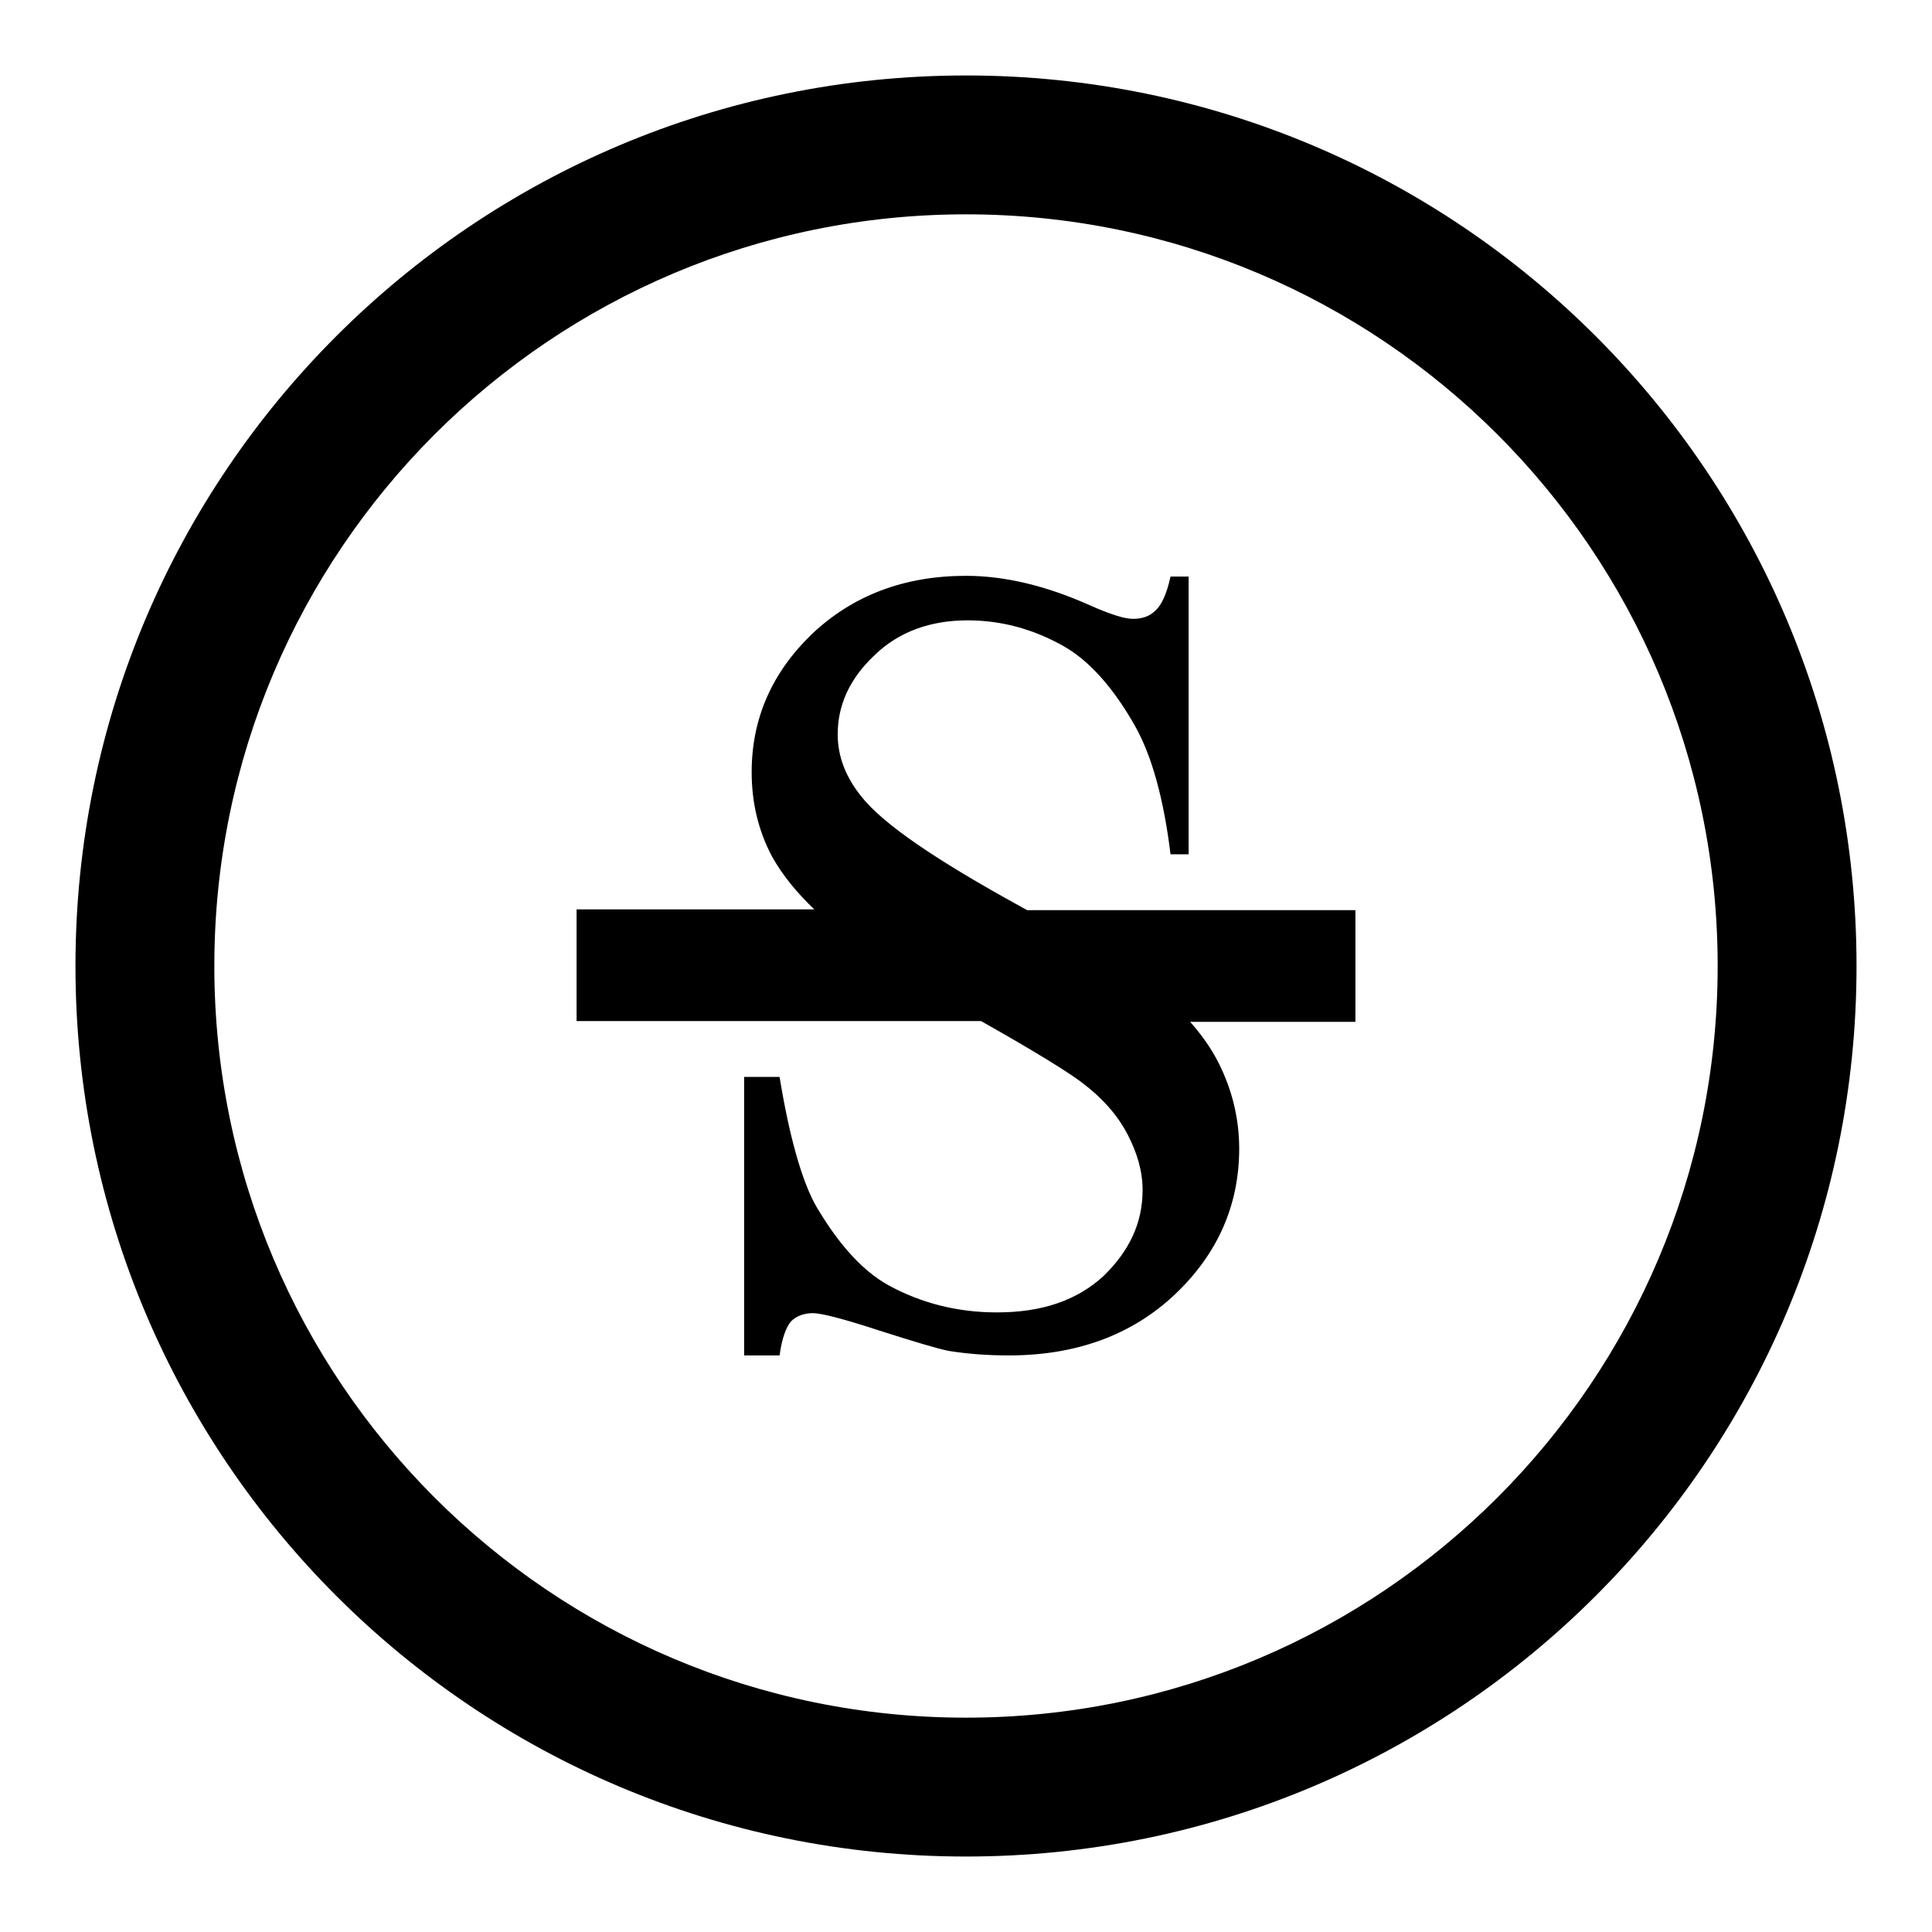 <?xml version="1.0" encoding="utf-8"?>
<!-- Svg Vector Icons : http://www.onlinewebfonts.com/icon -->
<!DOCTYPE svg PUBLIC "-//W3C//DTD SVG 1.1//EN" "http://www.w3.org/Graphics/SVG/1.1/DTD/svg11.dtd">
<svg version="1.1" xmlns="http://www.w3.org/2000/svg" xmlns:xlink="http://www.w3.org/1999/xlink" x="0px" y="0px" viewBox="0 0 256 256" enable-background="new 0 0 256 256" xml:space="preserve">
<g> <path fill="#000000" d="M128,10C62.8,10,10,62.8,10,128c0,65.2,52.8,118,118,118c65.2,0,118-52.8,118-118C246,62.8,193.2,10,128,10 z M128,227.6c-55,0-99.6-44.6-99.6-99.6S73,28.4,128,28.4S227.6,73,227.6,128S183,227.6,128,227.6z M179.6,120.6h-43.5 c-0.3-0.2-0.6-0.3-0.9-0.5c-11.1-6.1-18.2-10.9-21.1-14.6c-2-2.5-3.1-5.2-3.1-8.2c0-3.9,1.6-7.4,4.9-10.5c3.2-3.1,7.4-4.6,12.3-4.6 c4.4,0,8.6,1.1,12.7,3.4c4.1,2.3,7.3,6.7,9.5,10.6c2.2,3.9,3.8,9.6,4.7,17h2.4V76.4h-2.4c-0.5,2.3-1.2,3.8-2,4.5 c-0.8,0.8-1.8,1.1-3,1.1c-1.1,0-3-0.6-5.7-1.8c-5.8-2.6-11.3-3.9-16.4-3.9c-8.2,0-15,2.6-20.4,7.7c-5.3,5.1-8,11.2-8,18.3 c0,4.1,0.9,7.8,2.7,11.2c1.4,2.5,3.3,4.8,5.6,7H76.4v14.8H130c7.1,4,11.6,6.8,13.3,8.1c2.8,2.1,4.8,4.4,6.1,6.9 c1.3,2.5,2,4.9,2,7.4c0,4.4-1.8,8.1-5.2,11.4c-3.5,3.2-8.1,4.8-14.1,4.8c-5.2,0-9.9-1.2-14.2-3.5c-4.3-2.3-7.5-6.8-9.6-10.3 c-2.1-3.5-3.8-10-5-17.4h-4.7v36.9h4.7c0.3-2.3,0.9-3.8,1.5-4.5c0.7-0.7,1.7-1.1,2.9-1.1c1.2,0,4.2,0.8,8.8,2.3 c4.7,1.5,7.7,2.4,9.2,2.7c2.5,0.4,5.1,0.6,8,0.6c8.9,0,16.3-2.7,22-8.1c5.7-5.4,8.5-11.9,8.5-19.3c0-3.9-0.9-7.7-2.7-11.3 c-1-2-2.3-3.8-3.8-5.5h21.9V120.6z"/></g>
</svg>